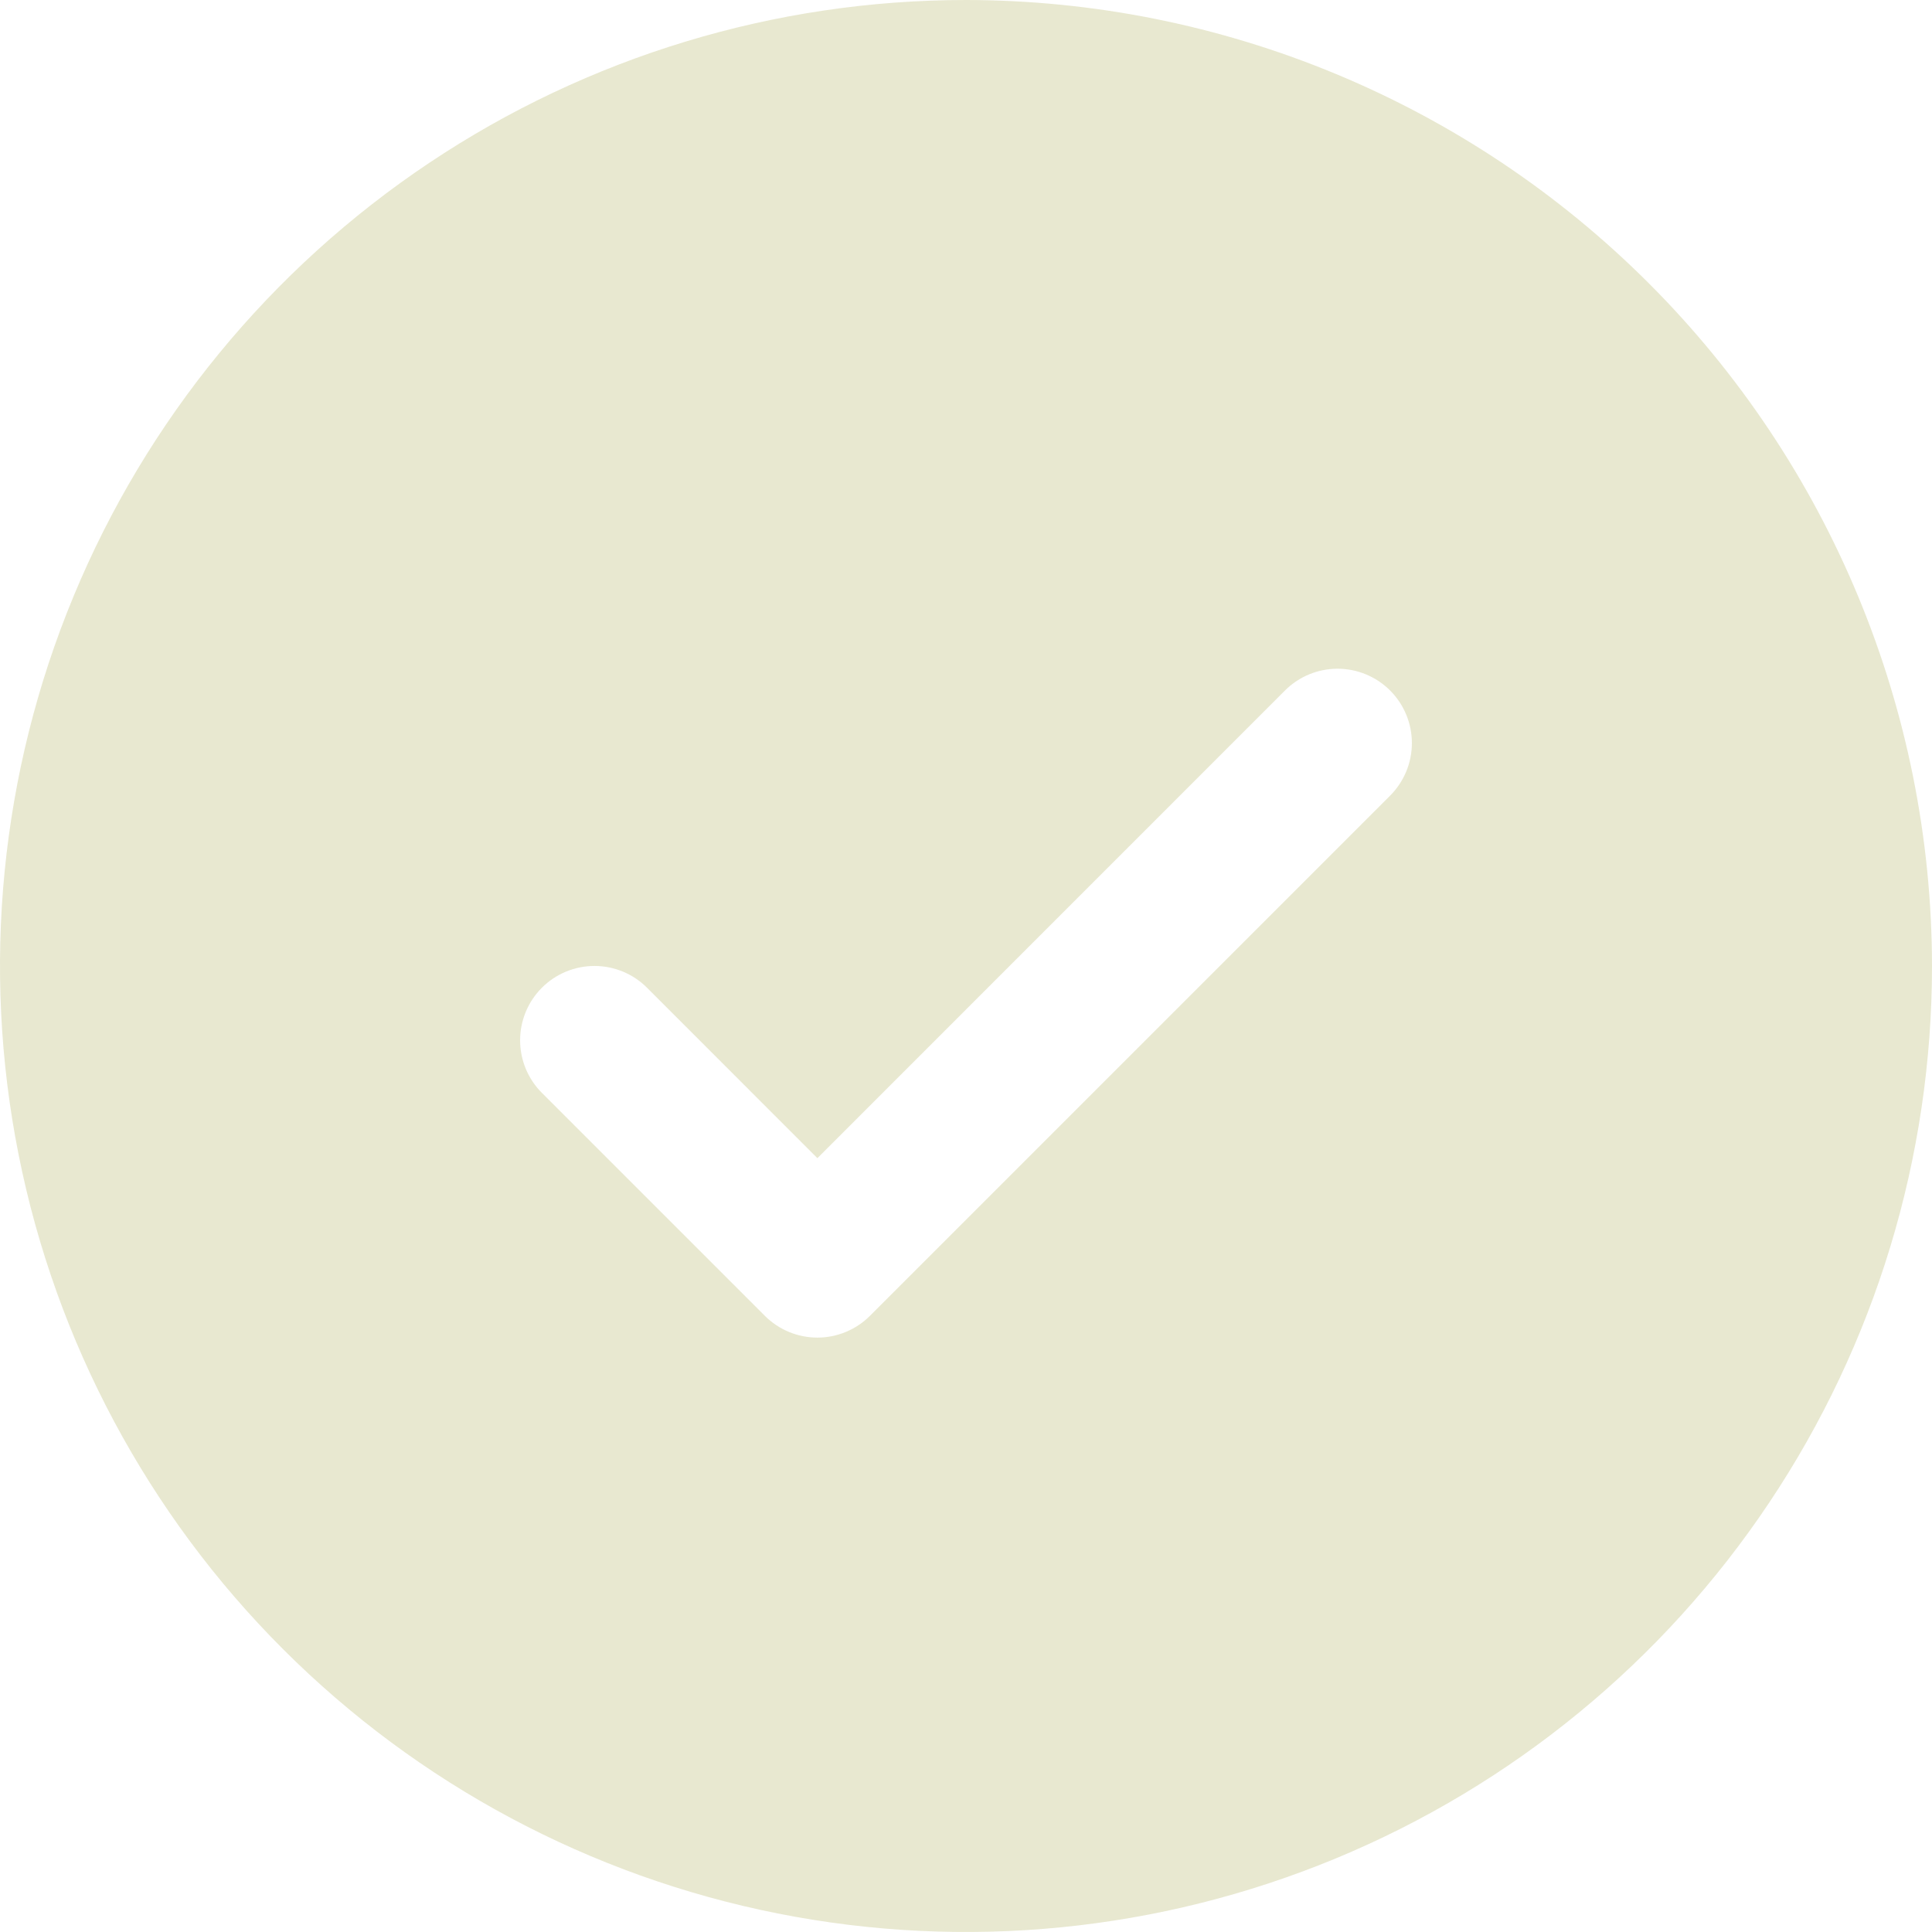 <svg width="100" height="100" viewBox="0 0 100 100" fill="none" xmlns="http://www.w3.org/2000/svg">
<path d="M50 0C40.111 0 30.444 2.932 22.221 8.427C13.999 13.921 7.59 21.73 3.806 30.866C0.022 40.002 -0.969 50.056 0.961 59.755C2.89 69.454 7.652 78.363 14.645 85.355C21.637 92.348 30.546 97.11 40.245 99.039C49.944 100.968 59.998 99.978 69.134 96.194C78.27 92.41 86.079 86.001 91.573 77.778C97.068 69.556 100 59.889 100 50C99.986 36.743 94.714 24.034 85.34 14.66C75.966 5.286 63.257 0.014 50 0ZM71.952 41.183L45.029 68.106C44.672 68.463 44.248 68.747 43.781 68.941C43.314 69.134 42.813 69.234 42.308 69.234C41.802 69.234 41.302 69.134 40.835 68.941C40.368 68.747 39.944 68.463 39.587 68.106L28.048 56.567C27.326 55.846 26.921 54.867 26.921 53.846C26.921 52.825 27.326 51.847 28.048 51.125C28.77 50.403 29.749 49.998 30.769 49.998C31.79 49.998 32.769 50.403 33.49 51.125L42.308 59.947L66.51 35.74C66.867 35.383 67.291 35.1 67.758 34.906C68.225 34.713 68.725 34.613 69.231 34.613C69.736 34.613 70.237 34.713 70.704 34.906C71.17 35.1 71.595 35.383 71.952 35.74C72.309 36.098 72.593 36.522 72.786 36.989C72.98 37.456 73.079 37.956 73.079 38.462C73.079 38.967 72.98 39.467 72.786 39.934C72.593 40.401 72.309 40.825 71.952 41.183Z" fill="#E8E8D0"/>
</svg>
